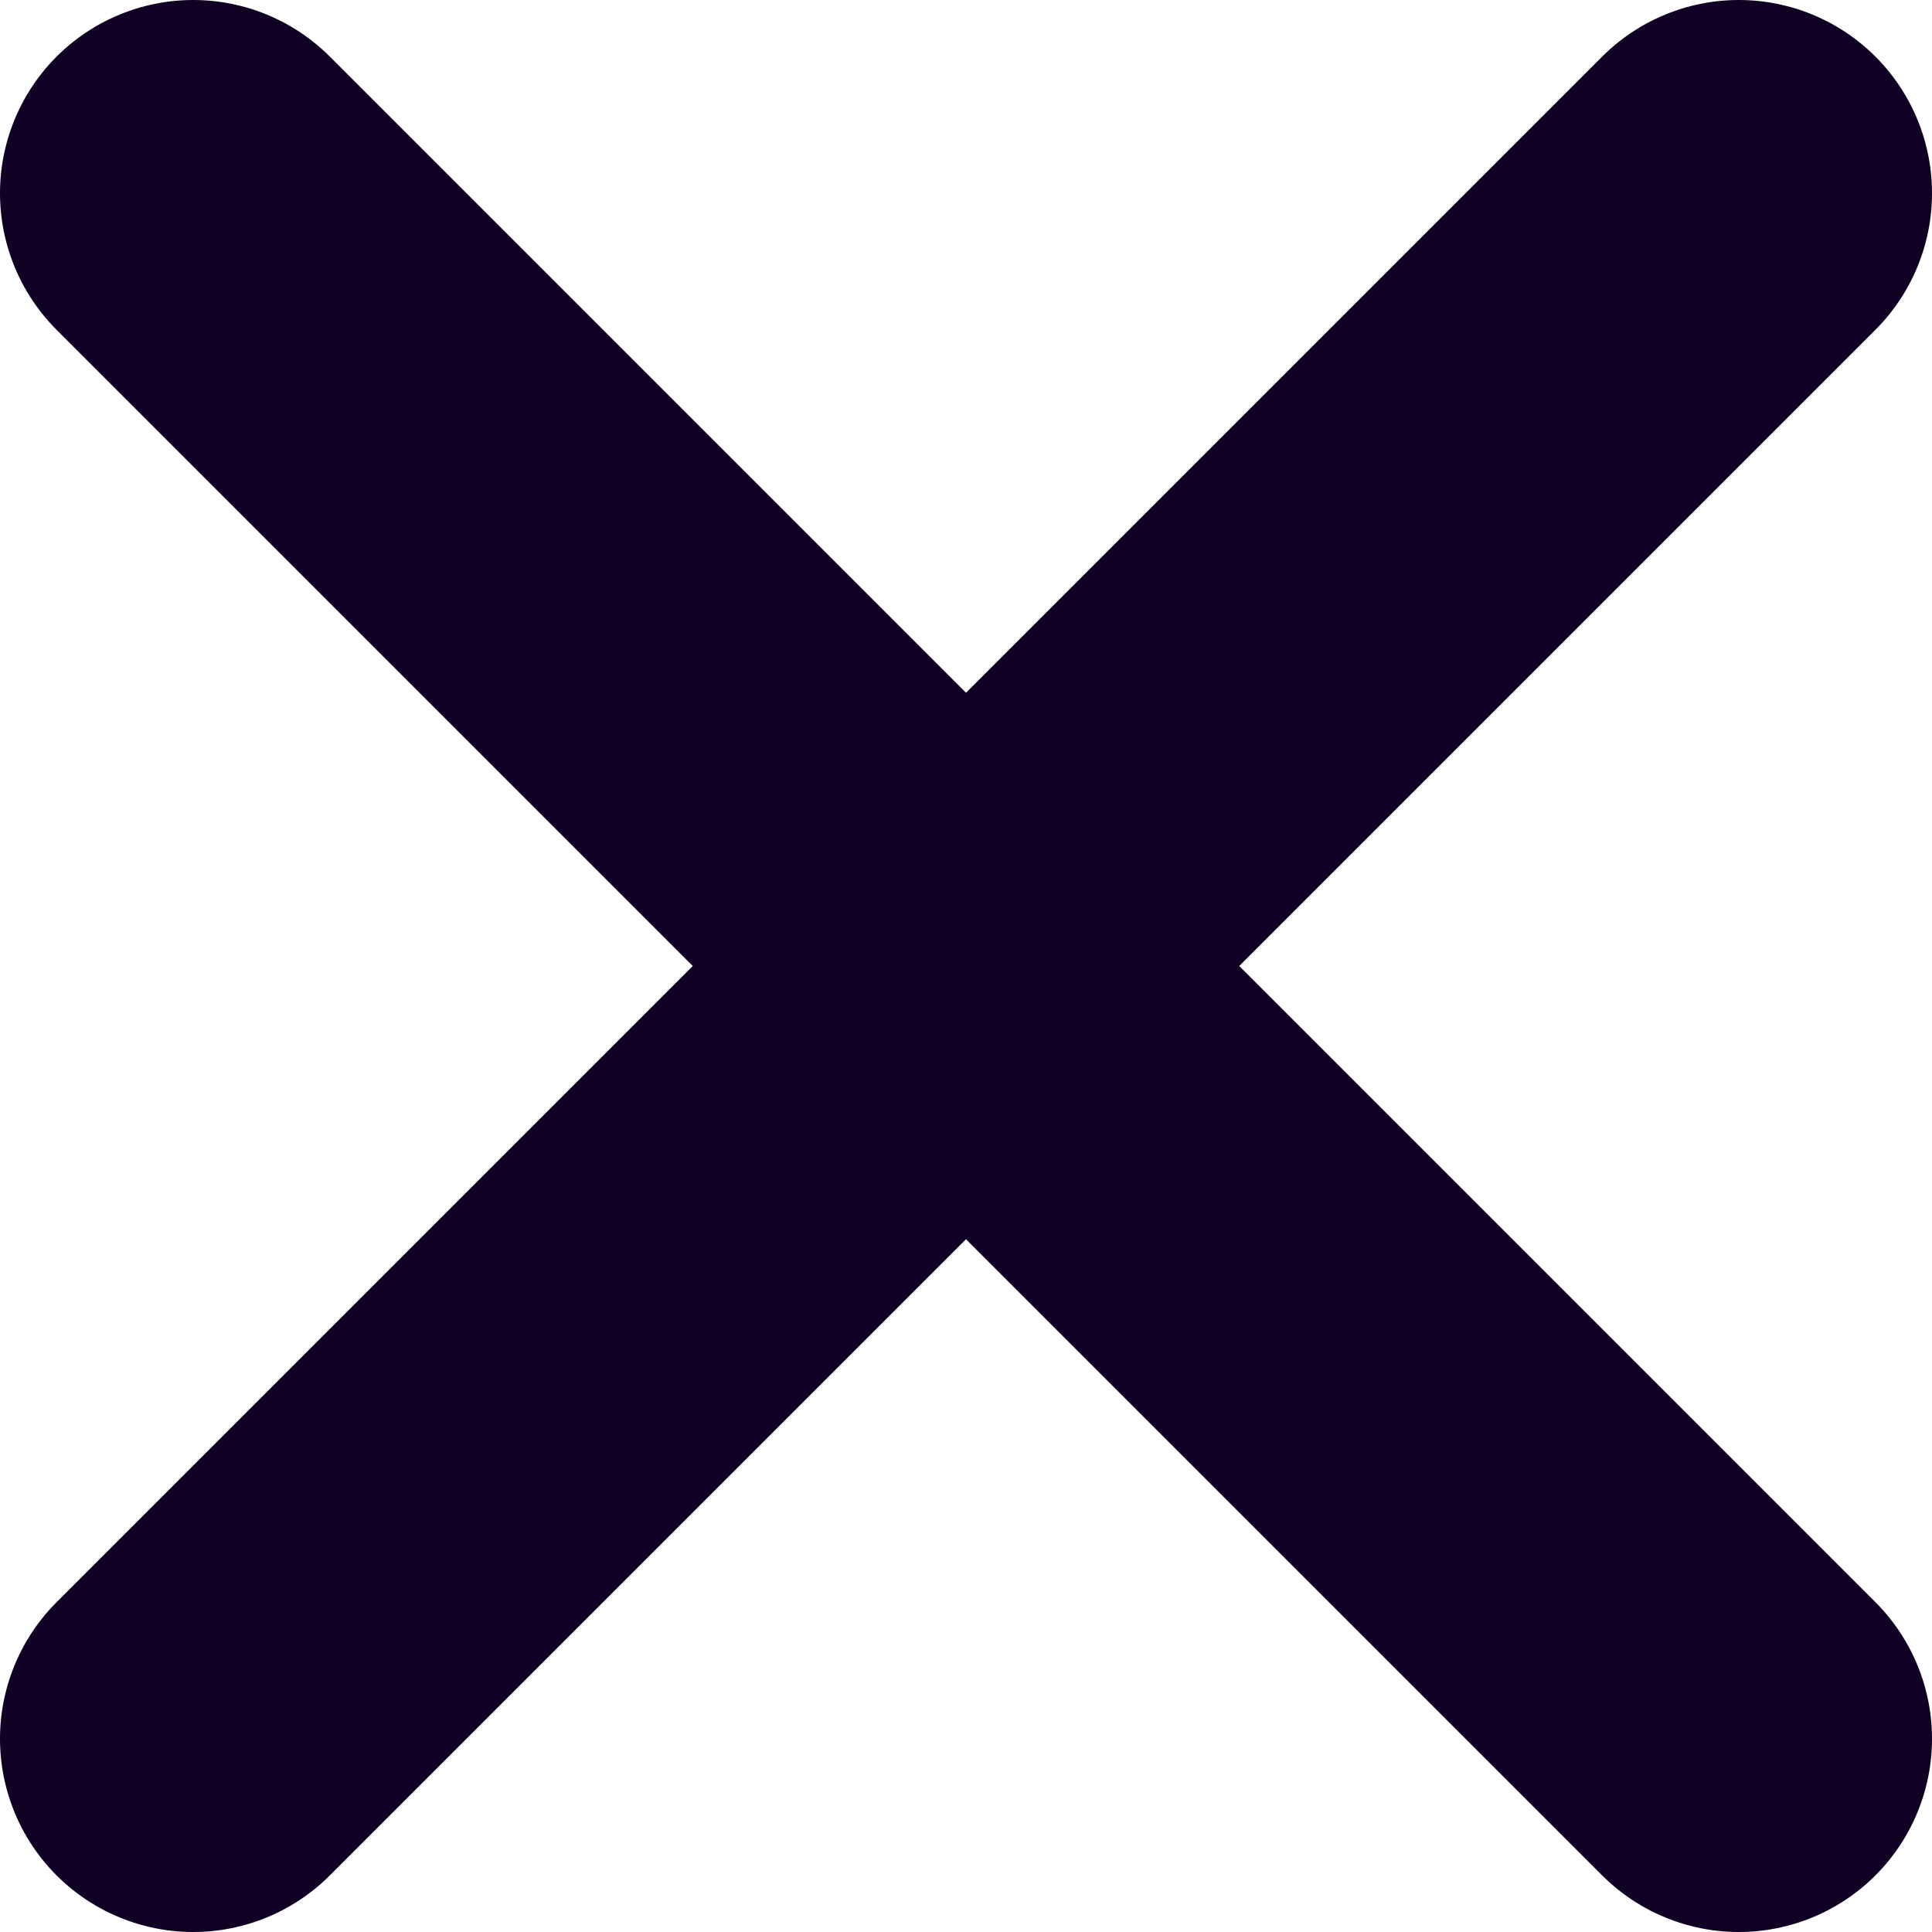 <svg width="10" height="10" viewBox="0 0 10 10" fill="none" xmlns="http://www.w3.org/2000/svg">
<path d="M9 9L5 5M5 5L9 1M5 5L1 9M5 5L1 1" stroke="#0F0024" stroke-width="2" stroke-linecap="round"/>
</svg>
